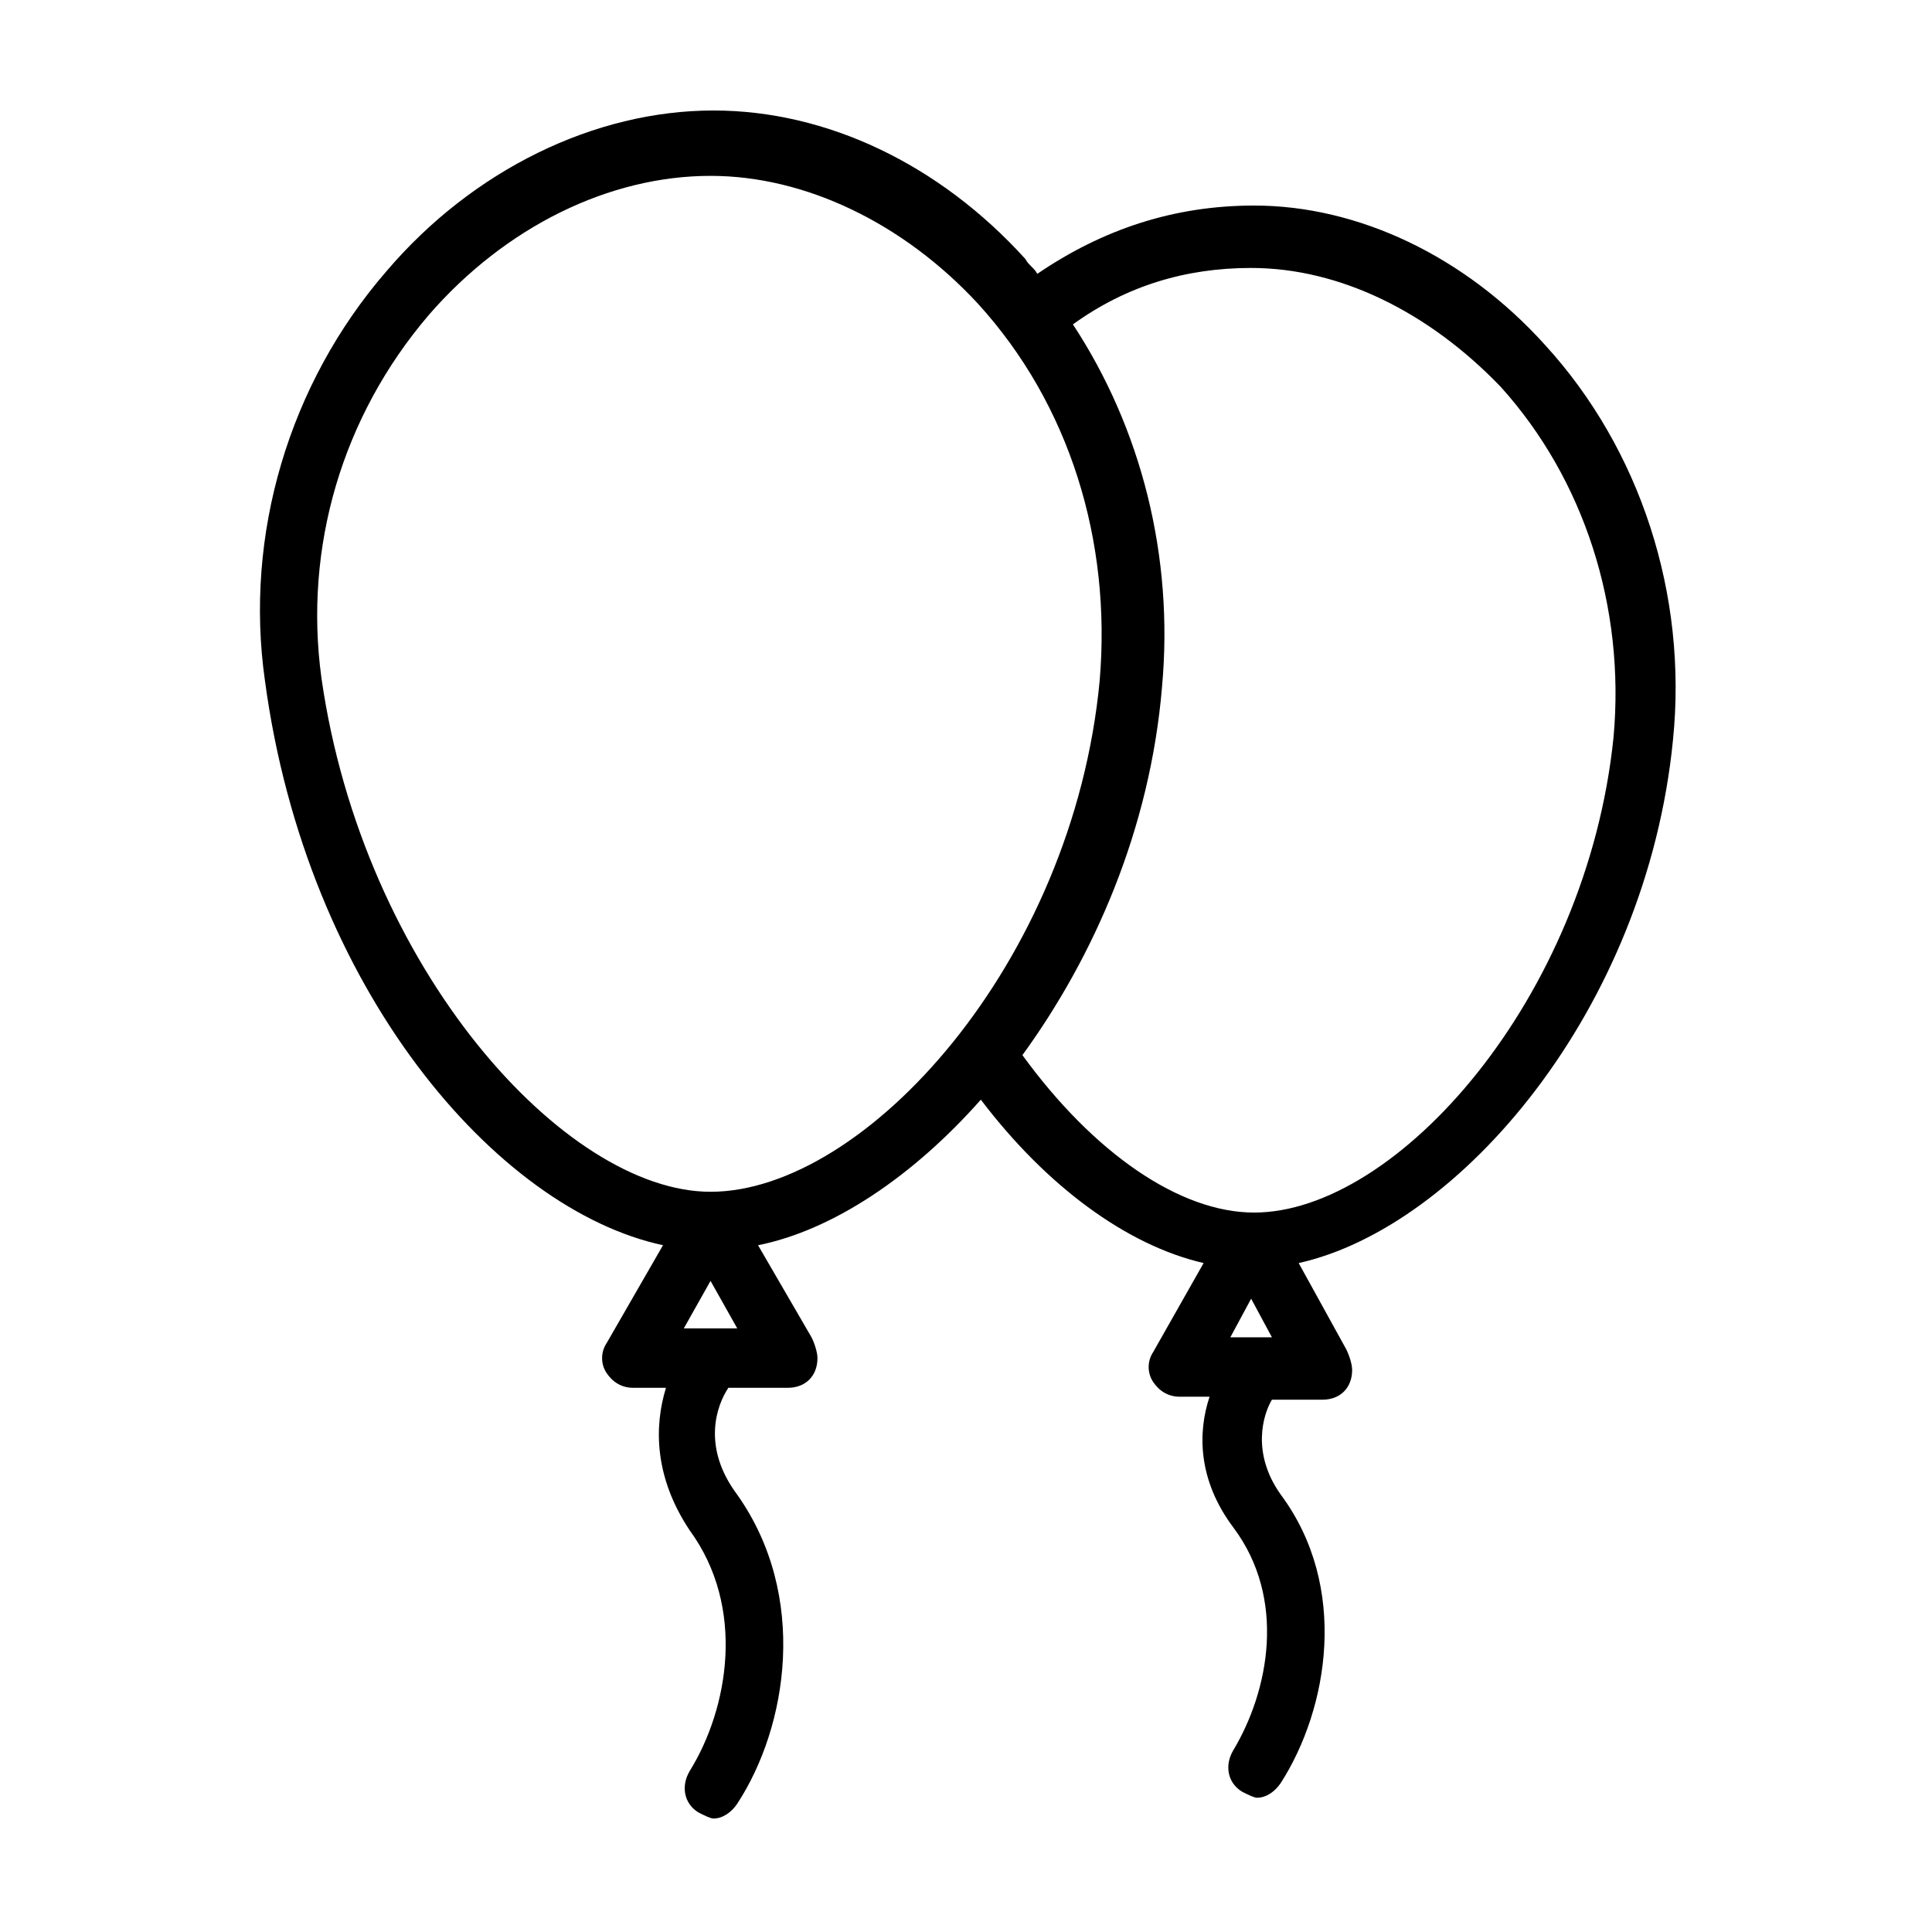 <?xml version="1.0" encoding="UTF-8"?>
<!-- Uploaded to: ICON Repo, www.svgrepo.com, Generator: ICON Repo Mixer Tools -->
<svg fill="#000000" width="800px" height="800px" version="1.1" viewBox="144 144 512 512" xmlns="http://www.w3.org/2000/svg">
 <path d="m319.7 474-14.957 25.977c-1.574 2.363-1.574 5.512 0 7.871 1.574 2.363 3.938 3.938 7.086 3.938h8.66c-3.148 10.234-3.148 23.617 6.297 37.785 14.957 20.469 10.234 47.23 0 63.762-2.363 3.938-1.574 8.66 2.363 11.02 1.574 0.789 3.148 1.574 3.938 1.574 2.363 0 4.723-1.574 6.297-3.938 13.383-20.469 18.895-55.105 0-81.867-9.445-12.594-5.512-23.617-2.363-28.34h15.742c4.723 0 7.871-3.148 7.871-7.871 0-1.574-0.789-3.938-1.574-5.512l-14.168-24.398c19.68-3.938 40.934-18.105 59.039-38.574 17.32 22.828 38.574 38.574 59.039 43.297l-13.383 23.617c-1.574 2.363-1.574 5.512 0 7.871 1.574 2.363 3.938 3.938 7.086 3.938h7.871c-3.148 9.445-3.148 22.043 6.297 34.637 14.168 18.895 9.445 43.297 0 59.039-2.363 3.938-1.574 8.66 2.363 11.02 1.574 0.789 3.148 1.574 3.938 1.574 2.363 0 4.723-1.574 6.297-3.938 12.594-19.68 18.105-51.957 0-76.359-7.871-11.02-4.723-21.254-2.363-25.191l13.383 0.004c4.723 0 7.871-3.148 7.871-7.871 0-1.574-0.789-3.938-1.574-5.512l-12.594-22.828c42.508-9.445 92.102-66.914 99.188-138.55 3.938-38.574-8.66-77.145-33.852-104.7-21.254-23.617-49.594-37-77.145-37-21.254 0-40.148 6.297-57.465 18.105-0.789-1.574-2.363-2.363-3.148-3.938-22.828-25.191-52.742-39.359-82.656-39.359-31.488 0-63.762 15.742-86.594 42.508-25.977 29.914-37.785 70.062-32.273 108.63 11.02 81.875 61.402 140.13 105.48 149.57zm5.512 22.043 7.086-12.594 7.086 12.594zm144.84 2.359 5.512-10.234 5.512 10.234zm5.512-283.39c23.617 0 47.23 11.809 66.125 31.488 22.043 24.402 33.062 58.254 29.914 92.891-7.086 69.273-57.465 125.95-95.25 125.95-19.68 0-42.508-15.742-61.402-41.723 18.895-25.977 33.852-59.828 37-97.613 3.148-34.637-5.512-68.488-23.617-96.039 14.168-10.234 29.91-14.957 47.23-14.957zm-218.05 12.594c20.469-23.617 48.02-37 74.785-37 25.191 0 51.168 12.594 70.848 33.852 24.402 26.766 35.426 62.977 32.273 99.977-7.086 74.785-62.188 135.4-103.12 135.4-38.574 0-92.102-59.039-103.12-136.19-4.719-34.637 5.516-69.273 28.344-96.039z"/>
</svg>